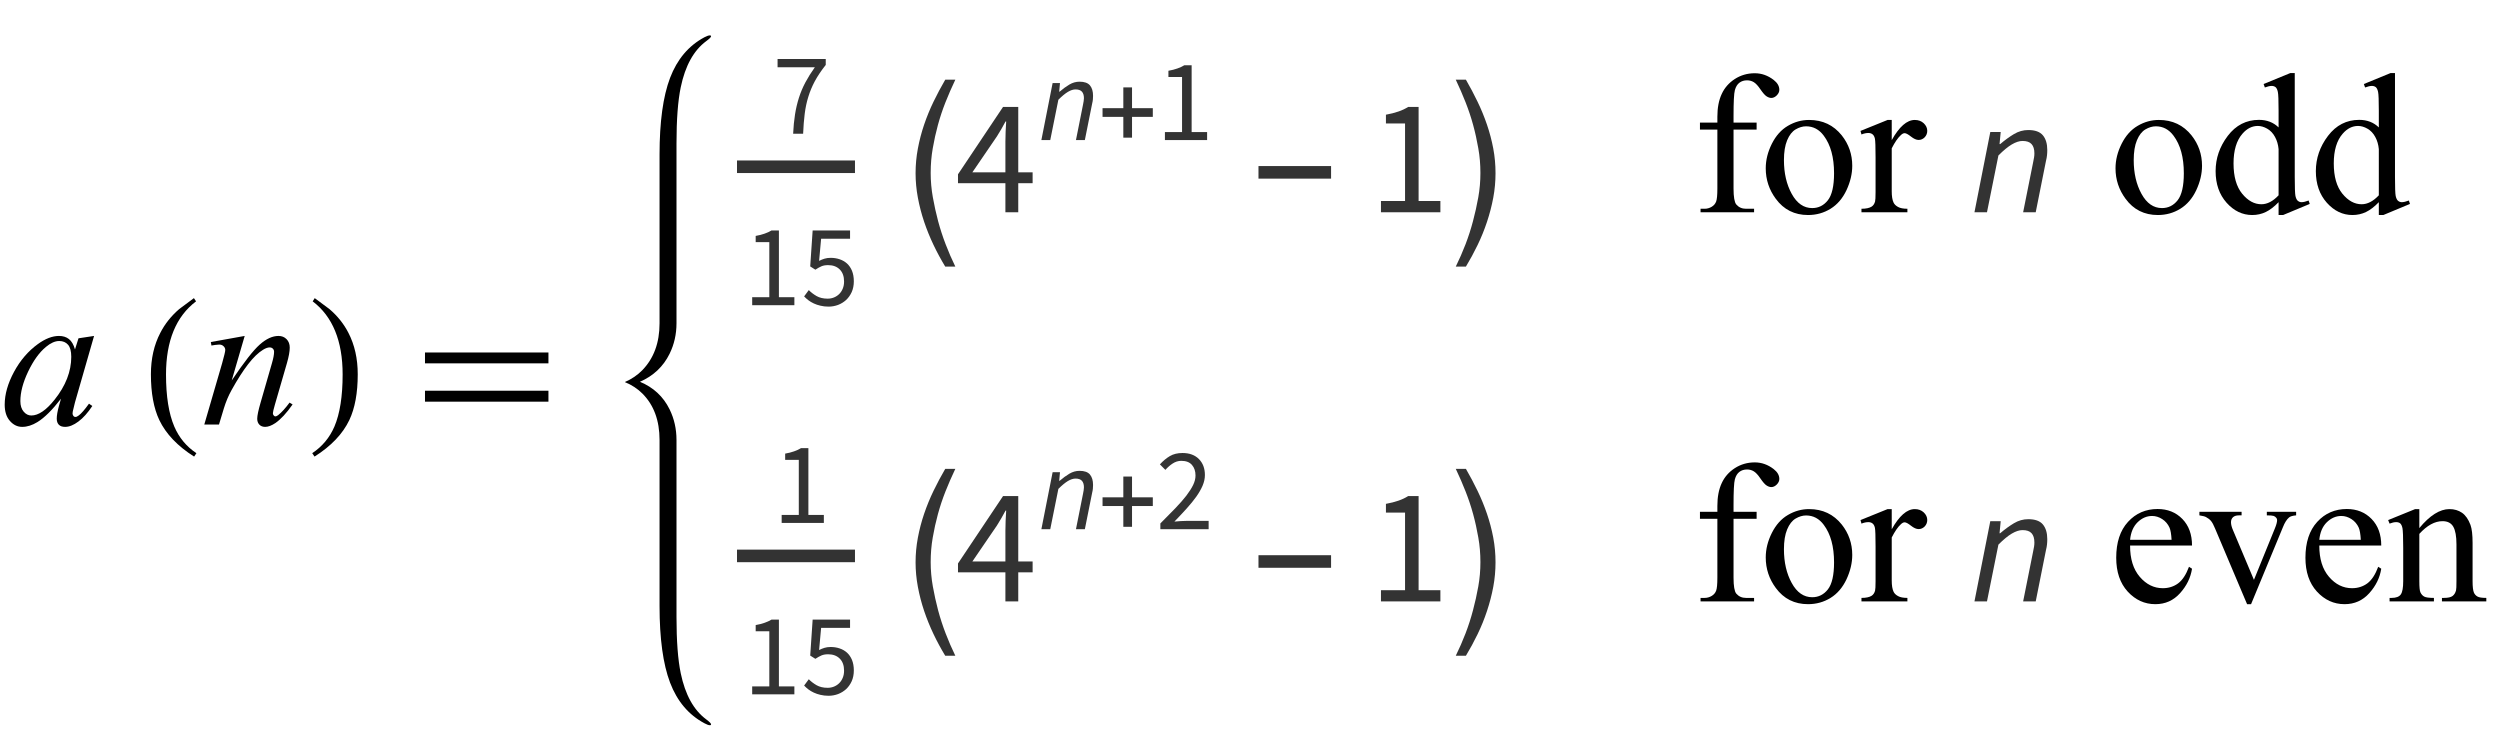 <?xml version="1.0" encoding="UTF-8"?>
<svg xmlns="http://www.w3.org/2000/svg" xmlns:xlink="http://www.w3.org/1999/xlink"  viewBox="0 0 212 63" version="1.1">
<defs>
<g>
<symbol overflow="visible" id="glyph0-0">
<path style="stroke:none;" d="M 2.359 0 L 2.359 -10.625 L 10.859 -10.625 L 10.859 0 Z M 2.625 -0.266 L 10.594 -0.266 L 10.594 -10.359 L 2.625 -10.359 Z M 2.625 -0.266 "/>
</symbol>
<symbol overflow="visible" id="glyph0-1">
<path style="stroke:none;" d="M 7.977 -7.512 L 6.359 -1.883 L 6.176 -1.129 C 6.16 -1.059 6.152 -0.996 6.152 -0.945 C 6.152 -0.859 6.18 -0.781 6.234 -0.715 C 6.277 -0.664 6.332 -0.641 6.398 -0.641 C 6.473 -0.641 6.566 -0.684 6.684 -0.773 C 6.898 -0.934 7.188 -1.266 7.547 -1.77 L 7.828 -1.57 C 7.445 -0.992 7.055 -0.555 6.648 -0.254 C 6.246 0.047 5.871 0.199 5.527 0.199 C 5.289 0.199 5.113 0.141 4.992 0.02 C 4.875 -0.098 4.812 -0.27 4.812 -0.5 C 4.812 -0.77 4.875 -1.125 4.996 -1.57 L 5.172 -2.191 C 4.445 -1.246 3.781 -0.582 3.172 -0.207 C 2.734 0.062 2.305 0.199 1.883 0.199 C 1.48 0.199 1.133 0.031 0.84 -0.305 C 0.547 -0.637 0.398 -1.098 0.398 -1.684 C 0.398 -2.562 0.664 -3.492 1.191 -4.469 C 1.719 -5.445 2.391 -6.227 3.203 -6.816 C 3.84 -7.281 4.441 -7.512 5.004 -7.512 C 5.344 -7.512 5.625 -7.422 5.848 -7.246 C 6.07 -7.07 6.242 -6.777 6.359 -6.367 L 6.656 -7.312 Z M 5.023 -7.082 C 4.668 -7.082 4.293 -6.914 3.895 -6.582 C 3.328 -6.113 2.828 -5.414 2.387 -4.492 C 1.945 -3.566 1.727 -2.73 1.727 -1.984 C 1.727 -1.609 1.82 -1.309 2.008 -1.09 C 2.195 -0.871 2.414 -0.766 2.656 -0.766 C 3.258 -0.766 3.914 -1.211 4.625 -2.102 C 5.57 -3.285 6.043 -4.5 6.043 -5.742 C 6.043 -6.215 5.953 -6.555 5.77 -6.766 C 5.586 -6.977 5.336 -7.082 5.023 -7.082 Z M 5.023 -7.082 "/>
</symbol>
<symbol overflow="visible" id="glyph0-2">
<path style="stroke:none;" d="M 3.75 -7.512 L 2.648 -3.734 C 3.684 -5.277 4.477 -6.293 5.027 -6.781 C 5.578 -7.27 6.105 -7.512 6.617 -7.512 C 6.895 -7.512 7.121 -7.422 7.301 -7.238 C 7.48 -7.055 7.57 -6.816 7.57 -6.523 C 7.57 -6.191 7.488 -5.75 7.328 -5.195 L 6.316 -1.703 C 6.199 -1.297 6.141 -1.051 6.141 -0.961 C 6.141 -0.883 6.164 -0.82 6.211 -0.77 C 6.254 -0.715 6.301 -0.688 6.352 -0.688 C 6.418 -0.688 6.496 -0.727 6.59 -0.797 C 6.883 -1.031 7.203 -1.383 7.555 -1.859 L 7.812 -1.703 C 7.297 -0.965 6.809 -0.441 6.352 -0.125 C 6.031 0.09 5.742 0.199 5.488 0.199 C 5.281 0.199 5.117 0.137 4.996 0.012 C 4.875 -0.113 4.812 -0.281 4.812 -0.488 C 4.812 -0.754 4.91 -1.211 5.098 -1.859 L 6.059 -5.195 C 6.18 -5.609 6.242 -5.934 6.242 -6.168 C 6.242 -6.277 6.207 -6.367 6.133 -6.438 C 6.062 -6.508 5.973 -6.539 5.867 -6.539 C 5.715 -6.539 5.527 -6.477 5.312 -6.344 C 4.902 -6.094 4.477 -5.684 4.035 -5.109 C 3.594 -4.535 3.125 -3.805 2.633 -2.914 C 2.371 -2.445 2.156 -1.93 1.984 -1.371 L 1.57 0 L 0.324 0 L 1.836 -5.195 C 2.012 -5.82 2.102 -6.199 2.102 -6.324 C 2.102 -6.445 2.051 -6.555 1.953 -6.645 C 1.859 -6.734 1.738 -6.781 1.594 -6.781 C 1.527 -6.781 1.41 -6.77 1.246 -6.75 L 0.93 -6.699 L 0.879 -6.996 Z M 3.75 -7.512 "/>
</symbol>
<symbol overflow="visible" id="glyph1-0">
<path style="stroke:none;" d="M 1 0 L 1 -12.797 L 7 -12.797 L 7 0 Z M 2 -1 L 6 -1 L 6 -11.797 L 2 -11.797 Z M 2 -1 "/>
</symbol>
<symbol overflow="visible" id="glyph1-1">
<path style="stroke:none;" d="M 4.656 2.43 L 4.461 2.719 C 3.055 1.828 2.07 0.793 1.508 -0.383 C 1.035 -1.383 0.797 -2.676 0.797 -4.258 C 0.797 -5.582 1.062 -6.754 1.594 -7.773 C 1.984 -8.535 2.52 -9.207 3.195 -9.789 C 3.613 -10.102 4.027 -10.41 4.445 -10.719 L 4.625 -10.445 C 2.926 -9.16 2.078 -7.09 2.078 -4.242 C 2.078 -2.395 2.312 -0.922 2.781 0.172 C 3.184 1.113 3.809 1.867 4.656 2.43 Z M 4.656 2.43 "/>
</symbol>
<symbol overflow="visible" id="glyph1-2">
<path style="stroke:none;" d="M 4.336 -4.258 C 4.336 -2.676 4.098 -1.383 3.625 -0.383 C 3.066 0.793 2.082 1.828 0.672 2.719 L 0.477 2.43 C 1.324 1.867 1.953 1.113 2.359 0.172 C 2.824 -0.922 3.055 -2.395 3.055 -4.242 C 3.055 -7.09 2.207 -9.16 0.516 -10.445 L 0.688 -10.719 C 1.105 -10.41 1.52 -10.102 1.938 -9.789 C 2.621 -9.207 3.156 -8.535 3.547 -7.773 C 4.074 -6.754 4.336 -5.582 4.336 -4.258 Z M 4.336 -4.258 "/>
</symbol>
<symbol overflow="visible" id="glyph1-3">
<path style="stroke:none;" d="M 11.508 -5.188 L 1.039 -5.188 L 1.039 -6.109 L 11.508 -6.109 Z M 11.508 -1.938 L 1.039 -1.938 L 1.039 -2.867 L 11.508 -2.867 Z M 11.508 -1.938 "/>
</symbol>
<symbol overflow="visible" id="glyph2-0">
<path style="stroke:none;" d="M 0.883 0 L 0.883 -6.559 L 5.617 -6.559 L 5.617 0 Z M 1.957 -0.578 L 4.512 -0.578 L 3.789 -1.887 L 3.27 -2.914 L 3.23 -2.914 L 2.695 -1.887 Z M 3.23 -3.848 L 3.27 -3.848 L 3.758 -4.781 L 4.414 -5.965 L 2.078 -5.965 L 2.734 -4.781 Z M 1.531 -1.094 L 2.793 -3.379 L 1.531 -5.688 Z M 4.949 -1.094 L 4.949 -5.688 L 3.699 -3.379 Z M 4.949 -1.094 "/>
</symbol>
<symbol overflow="visible" id="glyph2-1">
<path style="stroke:none;" d="M 1.758 0 C 1.785 -0.598 1.84 -1.145 1.918 -1.641 C 1.996 -2.137 2.109 -2.609 2.25 -3.055 C 2.395 -3.504 2.574 -3.938 2.797 -4.355 C 3.02 -4.773 3.285 -5.199 3.598 -5.637 L 0.438 -5.637 L 0.438 -6.34 L 4.523 -6.34 L 4.523 -5.836 C 4.145 -5.359 3.84 -4.902 3.602 -4.465 C 3.367 -4.027 3.18 -3.578 3.043 -3.125 C 2.902 -2.672 2.801 -2.191 2.738 -1.684 C 2.676 -1.176 2.629 -0.617 2.605 0 Z M 1.758 0 "/>
</symbol>
<symbol overflow="visible" id="glyph2-2">
<path style="stroke:none;" d="M 0.785 0 L 0.785 -0.676 L 2.238 -0.676 L 2.238 -5.348 L 1.082 -5.348 L 1.082 -5.875 C 1.375 -5.926 1.629 -5.992 1.844 -6.07 C 2.059 -6.145 2.254 -6.234 2.426 -6.34 L 3.051 -6.34 L 3.051 -0.676 L 4.363 -0.676 L 4.363 0 Z M 0.785 0 "/>
</symbol>
<symbol overflow="visible" id="glyph2-3">
<path style="stroke:none;" d="M 2.324 0.121 C 2.074 0.121 1.844 0.094 1.637 0.043 C 1.426 -0.004 1.238 -0.07 1.07 -0.148 C 0.898 -0.227 0.746 -0.32 0.609 -0.422 C 0.477 -0.523 0.355 -0.633 0.25 -0.746 L 0.645 -1.281 C 0.832 -1.09 1.051 -0.922 1.309 -0.773 C 1.562 -0.629 1.875 -0.555 2.246 -0.555 C 2.438 -0.555 2.621 -0.59 2.789 -0.66 C 2.957 -0.73 3.105 -0.828 3.23 -0.953 C 3.355 -1.078 3.457 -1.234 3.527 -1.41 C 3.602 -1.59 3.637 -1.789 3.637 -2.008 C 3.637 -2.445 3.516 -2.785 3.27 -3.031 C 3.023 -3.277 2.695 -3.398 2.285 -3.398 C 2.066 -3.398 1.879 -3.367 1.723 -3.301 C 1.566 -3.234 1.395 -3.137 1.203 -3.012 L 0.766 -3.289 L 0.973 -6.34 L 4.145 -6.34 L 4.145 -5.637 L 1.691 -5.637 L 1.52 -3.758 C 1.672 -3.836 1.824 -3.898 1.977 -3.945 C 2.129 -3.992 2.305 -4.016 2.496 -4.016 C 2.766 -4.016 3.023 -3.977 3.262 -3.895 C 3.5 -3.816 3.707 -3.695 3.887 -3.535 C 4.066 -3.371 4.207 -3.164 4.309 -2.918 C 4.41 -2.668 4.465 -2.371 4.465 -2.027 C 4.465 -1.684 4.402 -1.379 4.285 -1.113 C 4.164 -0.848 4.004 -0.625 3.809 -0.441 C 3.609 -0.262 3.383 -0.121 3.125 -0.023 C 2.871 0.07 2.605 0.121 2.324 0.121 Z M 2.324 0.121 "/>
</symbol>
<symbol overflow="visible" id="glyph2-4">
<path style="stroke:none;" d="M 0.398 0 L 0.398 -0.488 C 0.875 -0.965 1.297 -1.395 1.668 -1.777 C 2.039 -2.164 2.352 -2.52 2.605 -2.848 C 2.855 -3.176 3.047 -3.477 3.18 -3.754 C 3.312 -4.027 3.379 -4.293 3.379 -4.551 C 3.379 -4.918 3.281 -5.215 3.082 -5.445 C 2.883 -5.68 2.582 -5.797 2.176 -5.797 C 1.91 -5.797 1.668 -5.719 1.441 -5.57 C 1.215 -5.422 1.012 -5.242 0.824 -5.031 L 0.359 -5.496 C 0.625 -5.789 0.906 -6.023 1.203 -6.199 C 1.5 -6.375 1.859 -6.461 2.277 -6.461 C 2.867 -6.461 3.328 -6.289 3.668 -5.949 C 4.004 -5.609 4.176 -5.156 4.176 -4.594 C 4.176 -4.293 4.109 -3.996 3.98 -3.691 C 3.852 -3.391 3.672 -3.078 3.445 -2.758 C 3.215 -2.438 2.945 -2.102 2.629 -1.754 C 2.312 -1.406 1.969 -1.035 1.59 -0.645 C 1.762 -0.66 1.941 -0.672 2.129 -0.688 C 2.312 -0.699 2.488 -0.707 2.652 -0.707 L 4.492 -0.707 L 4.492 0 Z M 0.398 0 "/>
</symbol>
<symbol overflow="visible" id="glyph3-0">
<path style="stroke:none;" d="M 0.812 0 L 0.812 -10.398 L 5.688 -10.398 L 5.688 0 Z M 1.625 -0.812 L 4.875 -0.812 L 4.875 -9.586 L 1.625 -9.586 Z M 1.625 -0.812 "/>
</symbol>
<symbol overflow="visible" id="glyph3-1">
<path style="stroke:none;" d="M 4.012 4.609 L 3.156 4.609 C 2.801 4.023 2.469 3.414 2.164 2.773 C 1.859 2.133 1.594 1.48 1.367 0.809 C 1.141 0.137 0.965 -0.543 0.836 -1.234 C 0.707 -1.926 0.641 -2.621 0.641 -3.312 C 0.641 -4.02 0.707 -4.719 0.836 -5.406 C 0.965 -6.094 1.141 -6.77 1.367 -7.434 C 1.594 -8.098 1.859 -8.75 2.168 -9.387 C 2.477 -10.023 2.805 -10.641 3.156 -11.242 L 4.012 -11.242 C 3.703 -10.59 3.422 -9.949 3.172 -9.316 C 2.922 -8.684 2.711 -8.043 2.535 -7.402 C 2.359 -6.758 2.215 -6.102 2.098 -5.426 C 1.98 -4.754 1.922 -4.055 1.922 -3.328 C 1.922 -2.637 1.984 -1.949 2.105 -1.27 C 2.227 -0.59 2.375 0.086 2.551 0.75 C 2.73 1.414 2.941 2.066 3.191 2.715 C 3.438 3.359 3.711 3.992 4.012 4.609 Z M 4.012 4.609 "/>
</symbol>
<symbol overflow="visible" id="glyph3-2">
<path style="stroke:none;" d="M 6.875 -2.852 L 0.719 -2.852 L 0.719 -3.918 L 6.875 -3.918 Z M 6.875 -2.852 "/>
</symbol>
<symbol overflow="visible" id="glyph3-3">
<path style="stroke:none;" d="M 0.449 4.609 C 0.754 3.988 1.031 3.355 1.277 2.715 C 1.523 2.074 1.734 1.418 1.91 0.75 C 2.09 0.082 2.238 -0.594 2.359 -1.27 C 2.48 -1.945 2.539 -2.633 2.539 -3.328 C 2.539 -4.055 2.48 -4.754 2.359 -5.426 C 2.242 -6.102 2.098 -6.758 1.922 -7.402 C 1.746 -8.051 1.531 -8.688 1.285 -9.316 C 1.039 -9.945 0.758 -10.586 0.449 -11.242 L 1.309 -11.242 C 1.66 -10.637 1.988 -10.016 2.293 -9.383 C 2.602 -8.746 2.867 -8.098 3.094 -7.434 C 3.32 -6.77 3.5 -6.094 3.629 -5.406 C 3.758 -4.719 3.82 -4.02 3.82 -3.312 C 3.82 -2.617 3.758 -1.926 3.629 -1.234 C 3.5 -0.543 3.32 0.141 3.098 0.812 C 2.875 1.484 2.609 2.141 2.301 2.777 C 1.992 3.414 1.664 4.023 1.309 4.609 Z M 0.449 4.609 "/>
</symbol>
<symbol overflow="visible" id="glyph4-0">
<path style="stroke:none;" d="M 1.246 0 L 1.246 -9.238 L 7.91 -9.238 L 7.91 0 Z M 2.758 -0.812 L 6.355 -0.812 L 5.336 -2.66 L 4.605 -4.102 L 4.551 -4.102 L 3.793 -2.66 Z M 4.551 -5.418 L 4.605 -5.418 L 5.293 -6.734 L 6.215 -8.398 L 2.926 -8.398 L 3.852 -6.734 Z M 2.156 -1.539 L 3.934 -4.762 L 2.156 -8.008 Z M 6.973 -1.539 L 6.973 -8.008 L 5.207 -4.762 Z M 6.973 -1.539 "/>
</symbol>
<symbol overflow="visible" id="glyph4-1">
<path style="stroke:none;" d="M 4.258 0 L 4.258 -2.465 L 0.238 -2.465 L 0.238 -3.219 L 4.059 -8.934 L 5.348 -8.934 L 5.348 -3.387 L 6.566 -3.387 L 6.566 -2.465 L 5.348 -2.465 L 5.348 0 Z M 1.457 -3.387 L 4.258 -3.387 L 4.258 -5.977 C 4.258 -6.219 4.262 -6.508 4.277 -6.84 C 4.293 -7.172 4.309 -7.457 4.324 -7.699 L 4.27 -7.699 C 4.156 -7.484 4.043 -7.273 3.922 -7.07 C 3.801 -6.863 3.672 -6.656 3.543 -6.441 Z M 1.457 -3.387 "/>
</symbol>
<symbol overflow="visible" id="glyph4-2">
<path style="stroke:none;" d="M 1.105 0 L 1.105 -0.953 L 3.148 -0.953 L 3.148 -7.531 L 1.527 -7.531 L 1.527 -8.273 C 1.938 -8.348 2.293 -8.441 2.598 -8.547 C 2.902 -8.652 3.172 -8.781 3.414 -8.934 L 4.297 -8.934 L 4.297 -0.953 L 6.145 -0.953 L 6.145 0 Z M 1.105 0 "/>
</symbol>
<symbol overflow="visible" id="glyph5-0">
<path style="stroke:none;" d="M 0.359 0 L 1.648 -6.559 L 6.184 -6.559 L 4.891 0 Z M 3.359 -3.816 L 3.398 -3.816 L 4.066 -4.742 L 4.961 -6.004 L 2.684 -6.004 L 3.082 -4.742 Z M 1.492 -0.555 L 3.965 -0.555 L 3.527 -1.91 L 3.219 -2.914 L 3.18 -2.914 L 2.477 -1.91 Z M 1.191 -1.043 L 2.871 -3.379 L 2.129 -5.715 Z M 4.473 -1.043 L 5.426 -5.715 L 3.727 -3.379 Z M 4.473 -1.043 "/>
</symbol>
<symbol overflow="visible" id="glyph5-1">
<path style="stroke:none;" d="M 0.309 0 L 1.262 -4.832 L 1.887 -4.832 L 1.82 -4.105 L 1.859 -4.105 C 2.137 -4.344 2.41 -4.543 2.684 -4.707 C 2.957 -4.867 3.242 -4.949 3.547 -4.949 C 3.957 -4.949 4.254 -4.844 4.43 -4.633 C 4.605 -4.422 4.691 -4.125 4.691 -3.746 C 4.691 -3.633 4.688 -3.527 4.676 -3.43 C 4.668 -3.328 4.645 -3.215 4.613 -3.082 L 3.996 0 L 3.242 0 L 3.836 -2.98 C 3.863 -3.113 3.883 -3.219 3.895 -3.301 C 3.91 -3.379 3.918 -3.461 3.918 -3.547 C 3.918 -3.793 3.859 -3.98 3.746 -4.105 C 3.633 -4.23 3.453 -4.293 3.199 -4.293 C 3.008 -4.293 2.793 -4.223 2.559 -4.086 C 2.324 -3.945 2.055 -3.723 1.75 -3.418 L 1.062 0 Z M 0.309 0 "/>
</symbol>
<symbol overflow="visible" id="glyph6-0">
<path style="stroke:none;" d="M 0.562 0 L 0.562 -7.199 L 3.938 -7.199 L 3.938 0 Z M 1.125 -0.562 L 3.375 -0.562 L 3.375 -6.637 L 1.125 -6.637 Z M 1.125 -0.562 "/>
</symbol>
<symbol overflow="visible" id="glyph6-1">
<path style="stroke:none;" d="M 4.758 -1.965 L 2.996 -1.965 L 2.996 -0.203 L 2.258 -0.203 L 2.258 -1.965 L 0.496 -1.965 L 0.496 -2.703 L 2.258 -2.703 L 2.258 -4.465 L 2.996 -4.465 L 2.996 -2.703 L 4.758 -2.703 Z M 4.758 -1.965 "/>
</symbol>
<symbol overflow="visible" id="glyph7-0">
<path style="stroke:none;" d="M 2.359 0 L 2.359 -10.625 L 10.859 -10.625 L 10.859 0 Z M 2.625 -0.266 L 10.594 -0.266 L 10.594 -10.359 L 2.625 -10.359 Z M 2.625 -0.266 "/>
</symbol>
<symbol overflow="visible" id="glyph7-1">
<g>
</g>
</symbol>
<symbol overflow="visible" id="glyph7-2">
<path style="stroke:none;" d="M 3.504 -7.008 L 3.504 -2.008 C 3.504 -1.301 3.582 -0.852 3.734 -0.664 C 3.941 -0.422 4.215 -0.297 4.559 -0.297 L 5.246 -0.297 L 5.246 0 L 0.707 0 L 0.707 -0.297 L 1.047 -0.297 C 1.266 -0.297 1.469 -0.355 1.652 -0.465 C 1.836 -0.574 1.961 -0.727 2.031 -0.914 C 2.098 -1.102 2.133 -1.465 2.133 -2.008 L 2.133 -7.008 L 0.656 -7.008 L 0.656 -7.602 L 2.133 -7.602 L 2.133 -8.102 C 2.133 -8.859 2.254 -9.5 2.5 -10.027 C 2.742 -10.555 3.113 -10.977 3.613 -11.301 C 4.117 -11.625 4.68 -11.789 5.305 -11.789 C 5.887 -11.789 6.418 -11.598 6.906 -11.223 C 7.227 -10.973 7.387 -10.695 7.387 -10.383 C 7.387 -10.219 7.316 -10.062 7.172 -9.914 C 7.027 -9.77 6.875 -9.695 6.707 -9.695 C 6.578 -9.695 6.445 -9.742 6.305 -9.832 C 6.164 -9.922 5.992 -10.121 5.785 -10.422 C 5.582 -10.723 5.395 -10.926 5.223 -11.031 C 5.051 -11.137 4.859 -11.188 4.648 -11.188 C 4.395 -11.188 4.18 -11.121 4 -10.984 C 3.824 -10.852 3.695 -10.641 3.617 -10.355 C 3.539 -10.07 3.504 -9.336 3.504 -8.152 L 3.504 -7.602 L 5.461 -7.602 L 5.461 -7.008 Z M 3.504 -7.008 "/>
</symbol>
<symbol overflow="visible" id="glyph7-3">
<path style="stroke:none;" d="M 4.25 -7.828 C 5.402 -7.828 6.324 -7.391 7.023 -6.516 C 7.613 -5.77 7.91 -4.91 7.91 -3.941 C 7.91 -3.262 7.746 -2.574 7.422 -1.875 C 7.094 -1.18 6.645 -0.652 6.07 -0.297 C 5.5 0.055 4.863 0.234 4.16 0.234 C 3.016 0.234 2.102 -0.223 1.43 -1.137 C 0.859 -1.906 0.574 -2.77 0.574 -3.727 C 0.574 -4.426 0.746 -5.117 1.09 -5.805 C 1.438 -6.496 1.891 -7.004 2.457 -7.332 C 3.023 -7.664 3.617 -7.828 4.25 -7.828 Z M 3.992 -7.289 C 3.699 -7.289 3.406 -7.199 3.109 -7.027 C 2.812 -6.852 2.574 -6.547 2.391 -6.109 C 2.207 -5.672 2.117 -5.109 2.117 -4.426 C 2.117 -3.316 2.336 -2.363 2.777 -1.562 C 3.219 -0.758 3.797 -0.355 4.516 -0.355 C 5.051 -0.355 5.496 -0.578 5.844 -1.02 C 6.191 -1.465 6.367 -2.227 6.367 -3.305 C 6.367 -4.656 6.078 -5.715 5.496 -6.492 C 5.102 -7.023 4.602 -7.289 3.992 -7.289 Z M 3.992 -7.289 "/>
</symbol>
<symbol overflow="visible" id="glyph7-4">
<path style="stroke:none;" d="M 2.758 -7.828 L 2.758 -6.117 C 3.395 -7.258 4.047 -7.828 4.715 -7.828 C 5.02 -7.828 5.27 -7.734 5.469 -7.551 C 5.668 -7.363 5.77 -7.148 5.77 -6.906 C 5.77 -6.691 5.695 -6.508 5.555 -6.359 C 5.41 -6.211 5.238 -6.133 5.039 -6.133 C 4.844 -6.133 4.629 -6.23 4.387 -6.422 C 4.145 -6.613 3.969 -6.707 3.852 -6.707 C 3.75 -6.707 3.645 -6.652 3.527 -6.539 C 3.277 -6.312 3.023 -5.941 2.758 -5.422 L 2.758 -1.777 C 2.758 -1.355 2.809 -1.039 2.914 -0.82 C 2.984 -0.672 3.113 -0.547 3.297 -0.449 C 3.477 -0.348 3.742 -0.297 4.086 -0.297 L 4.086 0 L 0.191 0 L 0.191 -0.297 C 0.578 -0.297 0.867 -0.359 1.055 -0.48 C 1.191 -0.57 1.289 -0.711 1.344 -0.906 C 1.371 -1 1.387 -1.266 1.387 -1.711 L 1.387 -4.656 C 1.387 -5.543 1.367 -6.07 1.332 -6.238 C 1.297 -6.406 1.23 -6.531 1.133 -6.609 C 1.035 -6.688 0.914 -6.723 0.773 -6.723 C 0.602 -6.723 0.406 -6.684 0.191 -6.598 L 0.109 -6.898 L 2.406 -7.828 Z M 2.758 -7.828 "/>
</symbol>
<symbol overflow="visible" id="glyph7-5">
<path style="stroke:none;" d="M 5.902 -0.855 C 5.531 -0.469 5.168 -0.191 4.812 -0.02 C 4.461 0.148 4.078 0.234 3.668 0.234 C 2.84 0.234 2.113 -0.113 1.492 -0.809 C 0.875 -1.504 0.562 -2.395 0.562 -3.484 C 0.562 -4.574 0.906 -5.574 1.594 -6.48 C 2.281 -7.383 3.164 -7.836 4.242 -7.836 C 4.91 -7.836 5.465 -7.621 5.902 -7.195 L 5.902 -8.602 C 5.902 -9.469 5.883 -10.004 5.84 -10.203 C 5.797 -10.402 5.734 -10.535 5.645 -10.609 C 5.555 -10.68 5.445 -10.715 5.312 -10.715 C 5.168 -10.715 4.977 -10.672 4.738 -10.582 L 4.633 -10.875 L 6.898 -11.805 L 7.273 -11.805 L 7.273 -3.012 C 7.273 -2.121 7.293 -1.578 7.332 -1.383 C 7.375 -1.188 7.441 -1.047 7.531 -0.973 C 7.625 -0.895 7.73 -0.855 7.852 -0.855 C 8 -0.855 8.203 -0.902 8.449 -0.996 L 8.543 -0.707 L 6.285 0.234 L 5.902 0.234 Z M 5.902 -1.438 L 5.902 -5.355 C 5.867 -5.73 5.77 -6.074 5.602 -6.383 C 5.438 -6.691 5.219 -6.926 4.941 -7.086 C 4.668 -7.242 4.402 -7.32 4.141 -7.32 C 3.656 -7.32 3.219 -7.102 2.84 -6.664 C 2.336 -6.09 2.082 -5.25 2.082 -4.141 C 2.082 -3.023 2.328 -2.168 2.812 -1.574 C 3.301 -0.977 3.844 -0.68 4.441 -0.68 C 4.945 -0.68 5.43 -0.934 5.902 -1.438 Z M 5.902 -1.438 "/>
</symbol>
<symbol overflow="visible" id="glyph7-6">
<path style="stroke:none;" d="M 1.809 -4.738 C 1.805 -3.609 2.078 -2.727 2.633 -2.082 C 3.184 -1.441 3.836 -1.121 4.582 -1.121 C 5.078 -1.121 5.512 -1.258 5.883 -1.531 C 6.25 -1.805 6.559 -2.273 6.805 -2.938 L 7.062 -2.773 C 6.945 -2.016 6.609 -1.324 6.051 -0.703 C 5.492 -0.078 4.793 0.234 3.953 0.234 C 3.039 0.234 2.258 -0.125 1.605 -0.836 C 0.957 -1.547 0.633 -2.5 0.633 -3.703 C 0.633 -5.004 0.965 -6.016 1.633 -6.746 C 2.297 -7.473 3.137 -7.836 4.141 -7.836 C 4.992 -7.836 5.695 -7.555 6.242 -6.992 C 6.789 -6.43 7.062 -5.68 7.062 -4.738 Z M 1.809 -5.223 L 5.328 -5.223 C 5.301 -5.707 5.242 -6.051 5.156 -6.25 C 5.016 -6.559 4.809 -6.805 4.535 -6.98 C 4.262 -7.156 3.977 -7.246 3.676 -7.246 C 3.219 -7.246 2.809 -7.066 2.445 -6.711 C 2.082 -6.355 1.871 -5.859 1.809 -5.223 Z M 1.809 -5.223 "/>
</symbol>
<symbol overflow="visible" id="glyph7-7">
<path style="stroke:none;" d="M 0.141 -7.602 L 3.719 -7.602 L 3.719 -7.297 L 3.484 -7.297 C 3.27 -7.297 3.105 -7.242 2.992 -7.141 C 2.879 -7.035 2.82 -6.891 2.82 -6.715 C 2.82 -6.523 2.879 -6.293 2.996 -6.027 L 4.766 -1.828 L 6.539 -6.184 C 6.668 -6.492 6.73 -6.73 6.73 -6.891 C 6.73 -6.969 6.711 -7.031 6.664 -7.082 C 6.605 -7.164 6.527 -7.219 6.434 -7.25 C 6.34 -7.281 6.148 -7.297 5.859 -7.297 L 5.859 -7.602 L 8.344 -7.602 L 8.344 -7.297 C 8.055 -7.273 7.855 -7.215 7.746 -7.121 C 7.551 -6.957 7.375 -6.68 7.223 -6.293 L 4.523 0.234 L 4.184 0.234 L 1.469 -6.184 C 1.348 -6.484 1.23 -6.699 1.121 -6.828 C 1.012 -6.957 0.867 -7.066 0.695 -7.156 C 0.602 -7.207 0.418 -7.254 0.141 -7.297 Z M 0.141 -7.602 "/>
</symbol>
<symbol overflow="visible" id="glyph7-8">
<path style="stroke:none;" d="M 2.746 -6.219 C 3.637 -7.293 4.488 -7.828 5.297 -7.828 C 5.711 -7.828 6.066 -7.723 6.367 -7.516 C 6.664 -7.309 6.902 -6.969 7.082 -6.492 C 7.203 -6.16 7.262 -5.648 7.262 -4.965 L 7.262 -1.719 C 7.262 -1.238 7.301 -0.91 7.379 -0.738 C 7.441 -0.602 7.539 -0.492 7.676 -0.414 C 7.809 -0.336 8.059 -0.297 8.426 -0.297 L 8.426 0 L 4.664 0 L 4.664 -0.297 L 4.824 -0.297 C 5.176 -0.297 5.426 -0.352 5.566 -0.461 C 5.707 -0.57 5.805 -0.727 5.859 -0.938 C 5.883 -1.02 5.895 -1.281 5.895 -1.719 L 5.895 -4.832 C 5.895 -5.523 5.805 -6.023 5.625 -6.336 C 5.445 -6.648 5.141 -6.805 4.715 -6.805 C 4.055 -6.805 3.402 -6.445 2.746 -5.727 L 2.746 -1.719 C 2.746 -1.203 2.777 -0.887 2.84 -0.766 C 2.918 -0.605 3.023 -0.484 3.16 -0.41 C 3.293 -0.336 3.57 -0.297 3.984 -0.297 L 3.984 0 L 0.223 0 L 0.223 -0.297 L 0.391 -0.297 C 0.777 -0.297 1.039 -0.398 1.176 -0.594 C 1.312 -0.789 1.379 -1.164 1.379 -1.719 L 1.379 -4.539 C 1.379 -5.453 1.355 -6.008 1.316 -6.211 C 1.273 -6.41 1.211 -6.543 1.125 -6.617 C 1.039 -6.688 0.926 -6.723 0.781 -6.723 C 0.625 -6.723 0.441 -6.684 0.223 -6.598 L 0.102 -6.898 L 2.391 -7.828 L 2.746 -7.828 Z M 2.746 -6.219 "/>
</symbol>
<symbol overflow="visible" id="glyph8-0">
<path style="stroke:none;" d="M 0.504 0 L 2.324 -9.238 L 8.707 -9.238 L 6.887 0 Z M 4.73 -5.375 L 4.789 -5.375 L 5.727 -6.68 L 6.984 -8.457 L 3.781 -8.457 L 4.34 -6.68 Z M 2.102 -0.785 L 5.586 -0.785 L 4.969 -2.688 L 4.535 -4.102 L 4.48 -4.102 L 3.484 -2.688 Z M 1.68 -1.469 L 4.047 -4.762 L 2.996 -8.051 Z M 6.301 -1.469 L 7.645 -8.051 L 5.25 -4.762 Z M 6.301 -1.469 "/>
</symbol>
<symbol overflow="visible" id="glyph8-1">
<path style="stroke:none;" d="M 0.434 0 L 1.777 -6.805 L 2.66 -6.805 L 2.562 -5.781 L 2.617 -5.781 C 3.008 -6.117 3.398 -6.398 3.781 -6.629 C 4.164 -6.859 4.57 -6.973 4.996 -6.973 C 5.574 -6.973 5.988 -6.824 6.238 -6.523 C 6.484 -6.227 6.609 -5.809 6.609 -5.277 C 6.609 -5.117 6.602 -4.969 6.586 -4.828 C 6.574 -4.688 6.543 -4.527 6.496 -4.34 L 5.629 0 L 4.562 0 L 5.402 -4.199 C 5.441 -4.387 5.469 -4.535 5.488 -4.648 C 5.508 -4.762 5.516 -4.875 5.516 -4.996 C 5.516 -5.344 5.438 -5.605 5.277 -5.781 C 5.117 -5.961 4.863 -6.047 4.508 -6.047 C 4.238 -6.047 3.938 -5.949 3.605 -5.754 C 3.273 -5.559 2.895 -5.246 2.465 -4.816 L 1.496 0 Z M 0.434 0 "/>
</symbol>
</g>
<clipPath id="clip1">
  <path d="M 123 6 L 126.961 6 L 126.961 23 L 123 23 Z M 123 6 "/>
</clipPath>
<clipPath id="clip2">
  <path d="M 123 39 L 126.961 39 L 126.961 56 L 123 56 Z M 123 39 "/>
</clipPath>
</defs>
<g id="surface853497">
<g style="fill:rgb(0%,0%,0%);fill-opacity:1;">
  <use xlink:href="#glyph0-1" x="0" y="36"/>
</g>
<g style="fill:rgb(0%,0%,0%);fill-opacity:1;">
  <use xlink:href="#glyph1-1" x="12" y="36"/>
</g>
<g style="fill:rgb(0%,0%,0%);fill-opacity:1;">
  <use xlink:href="#glyph0-2" x="17" y="36"/>
</g>
<g style="fill:rgb(0%,0%,0%);fill-opacity:1;">
  <use xlink:href="#glyph1-2" x="26" y="36"/>
</g>
<g style="fill:rgb(0%,0%,0%);fill-opacity:1;">
  <use xlink:href="#glyph1-3" x="35" y="36"/>
</g>
<path style=" stroke:none;fill-rule:nonzero;fill:rgb(0%,0%,0%);fill-opacity:1;" d="M 57.367 38.117 L 57.367 37.312 C 57.367 36.375 57.172 35.508 56.781 34.711 C 56.25 33.629 55.41 32.848 54.266 32.375 C 55.41 31.875 56.25 31.082 56.781 30 C 57.172 29.203 57.367 28.34 57.367 27.414 L 57.367 12.18 C 57.367 10.137 57.488 8.543 57.727 7.398 C 58.105 5.582 58.824 4.277 59.883 3.492 C 60.16 3.289 60.297 3.152 60.297 3.078 C 60.297 3.027 60.266 3 60.203 3 C 60.094 3 59.941 3.051 59.742 3.156 C 58.398 3.871 57.426 5.02 56.82 6.609 C 56.227 8.176 55.93 10.34 55.93 13.094 L 55.93 27.414 C 55.93 29.066 55.441 30.391 54.469 31.391 C 54.062 31.809 53.574 32.141 53 32.391 L 53 32.406 C 53.574 32.641 54.062 32.961 54.469 33.367 C 55.441 34.336 55.93 35.652 55.93 37.312 L 55.93 51.398 C 55.93 54.152 56.227 56.316 56.82 57.883 C 57.426 59.473 58.398 60.621 59.742 61.336 C 59.941 61.445 60.094 61.5 60.203 61.5 C 60.266 61.5 60.297 61.473 60.297 61.414 C 60.297 61.348 60.16 61.207 59.883 61 C 58.824 60.215 58.105 58.91 57.727 57.094 C 57.488 55.949 57.367 54.355 57.367 52.312 Z M 57.367 38.117 "/>
<path style="fill:none;stroke-width:1.066;stroke-linecap:square;stroke-linejoin:miter;stroke:rgb(20%,20%,20%);stroke-opacity:1;stroke-miterlimit:10;" d="M 70.031 18.141 L 78.969 18.141 " transform="matrix(1,0,0,1,-7,-4)"/>
<g style="fill:rgb(20%,20%,20%);fill-opacity:1;">
  <use xlink:href="#glyph2-1" x="65.5" y="11.342"/>
</g>
<g style="fill:rgb(20%,20%,20%);fill-opacity:1;">
  <use xlink:href="#glyph2-2" x="63" y="25.881"/>
  <use xlink:href="#glyph2-3" x="67.94" y="25.881"/>
</g>
<g style="fill:rgb(20%,20%,20%);fill-opacity:1;">
  <use xlink:href="#glyph3-1" x="77" y="18"/>
</g>
<g style="fill:rgb(20%,20%,20%);fill-opacity:1;">
  <use xlink:href="#glyph4-1" x="81" y="18"/>
</g>
<g style="fill:rgb(20%,20%,20%);fill-opacity:1;">
  <use xlink:href="#glyph5-1" x="88" y="11.876"/>
</g>
<g style="fill:rgb(20%,20%,20%);fill-opacity:1;">
  <use xlink:href="#glyph6-1" x="93" y="11.876"/>
</g>
<g style="fill:rgb(20%,20%,20%);fill-opacity:1;">
  <use xlink:href="#glyph2-2" x="98" y="11.876"/>
</g>
<g style="fill:rgb(20%,20%,20%);fill-opacity:1;">
  <use xlink:href="#glyph3-2" x="106" y="18"/>
</g>
<g style="fill:rgb(20%,20%,20%);fill-opacity:1;">
  <use xlink:href="#glyph4-2" x="116" y="18"/>
</g>
<g clip-path="url(#clip1)" clip-rule="nonzero">
<g style="fill:rgb(20%,20%,20%);fill-opacity:1;">
  <use xlink:href="#glyph3-3" x="123" y="18"/>
</g>
</g>
<g style="fill:rgb(0%,0%,0%);fill-opacity:1;">
  <use xlink:href="#glyph7-1" x="135" y="18"/>
  <use xlink:href="#glyph7-1" x="139.25" y="18"/>
  <use xlink:href="#glyph7-2" x="143.5" y="18"/>
  <use xlink:href="#glyph7-3" x="149.161" y="18"/>
  <use xlink:href="#glyph7-4" x="157.661" y="18"/>
  <use xlink:href="#glyph7-1" x="163.322" y="18"/>
</g>
<g style="fill:rgb(20%,20%,20%);fill-opacity:1;">
  <use xlink:href="#glyph8-1" x="167" y="18"/>
</g>
<g style="fill:rgb(0%,0%,0%);fill-opacity:1;">
  <use xlink:href="#glyph7-1" x="174.572" y="18"/>
  <use xlink:href="#glyph7-3" x="178.822" y="18"/>
  <use xlink:href="#glyph7-5" x="187.322" y="18"/>
  <use xlink:href="#glyph7-5" x="195.822" y="18"/>
</g>
<path style="fill:none;stroke-width:1.066;stroke-linecap:square;stroke-linejoin:miter;stroke:rgb(20%,20%,20%);stroke-opacity:1;stroke-miterlimit:10;" d="M 70.031 51.141 L 78.969 51.141 " transform="matrix(1,0,0,1,-7,-4)"/>
<g style="fill:rgb(20%,20%,20%);fill-opacity:1;">
  <use xlink:href="#glyph2-2" x="65.5" y="44.342"/>
</g>
<g style="fill:rgb(20%,20%,20%);fill-opacity:1;">
  <use xlink:href="#glyph2-2" x="63" y="58.881"/>
  <use xlink:href="#glyph2-3" x="67.94" y="58.881"/>
</g>
<g style="fill:rgb(20%,20%,20%);fill-opacity:1;">
  <use xlink:href="#glyph3-1" x="77" y="51"/>
</g>
<g style="fill:rgb(20%,20%,20%);fill-opacity:1;">
  <use xlink:href="#glyph4-1" x="81" y="51"/>
</g>
<g style="fill:rgb(20%,20%,20%);fill-opacity:1;">
  <use xlink:href="#glyph5-1" x="88" y="44.876"/>
</g>
<g style="fill:rgb(20%,20%,20%);fill-opacity:1;">
  <use xlink:href="#glyph6-1" x="93" y="44.876"/>
</g>
<g style="fill:rgb(20%,20%,20%);fill-opacity:1;">
  <use xlink:href="#glyph2-4" x="98" y="44.876"/>
</g>
<g style="fill:rgb(20%,20%,20%);fill-opacity:1;">
  <use xlink:href="#glyph3-2" x="106" y="51"/>
</g>
<g style="fill:rgb(20%,20%,20%);fill-opacity:1;">
  <use xlink:href="#glyph4-2" x="116" y="51"/>
</g>
<g clip-path="url(#clip2)" clip-rule="nonzero">
<g style="fill:rgb(20%,20%,20%);fill-opacity:1;">
  <use xlink:href="#glyph3-3" x="123" y="51"/>
</g>
</g>
<g style="fill:rgb(0%,0%,0%);fill-opacity:1;">
  <use xlink:href="#glyph7-1" x="135" y="51"/>
  <use xlink:href="#glyph7-1" x="139.25" y="51"/>
  <use xlink:href="#glyph7-2" x="143.5" y="51"/>
  <use xlink:href="#glyph7-3" x="149.161" y="51"/>
  <use xlink:href="#glyph7-4" x="157.661" y="51"/>
  <use xlink:href="#glyph7-1" x="163.322" y="51"/>
</g>
<g style="fill:rgb(20%,20%,20%);fill-opacity:1;">
  <use xlink:href="#glyph8-1" x="167" y="51"/>
</g>
<g style="fill:rgb(0%,0%,0%);fill-opacity:1;">
  <use xlink:href="#glyph7-1" x="174.572" y="51"/>
  <use xlink:href="#glyph7-6" x="178.822" y="51"/>
  <use xlink:href="#glyph7-7" x="186.368" y="51"/>
  <use xlink:href="#glyph7-6" x="194.868" y="51"/>
  <use xlink:href="#glyph7-8" x="202.413" y="51"/>
</g>
</g>
</svg>